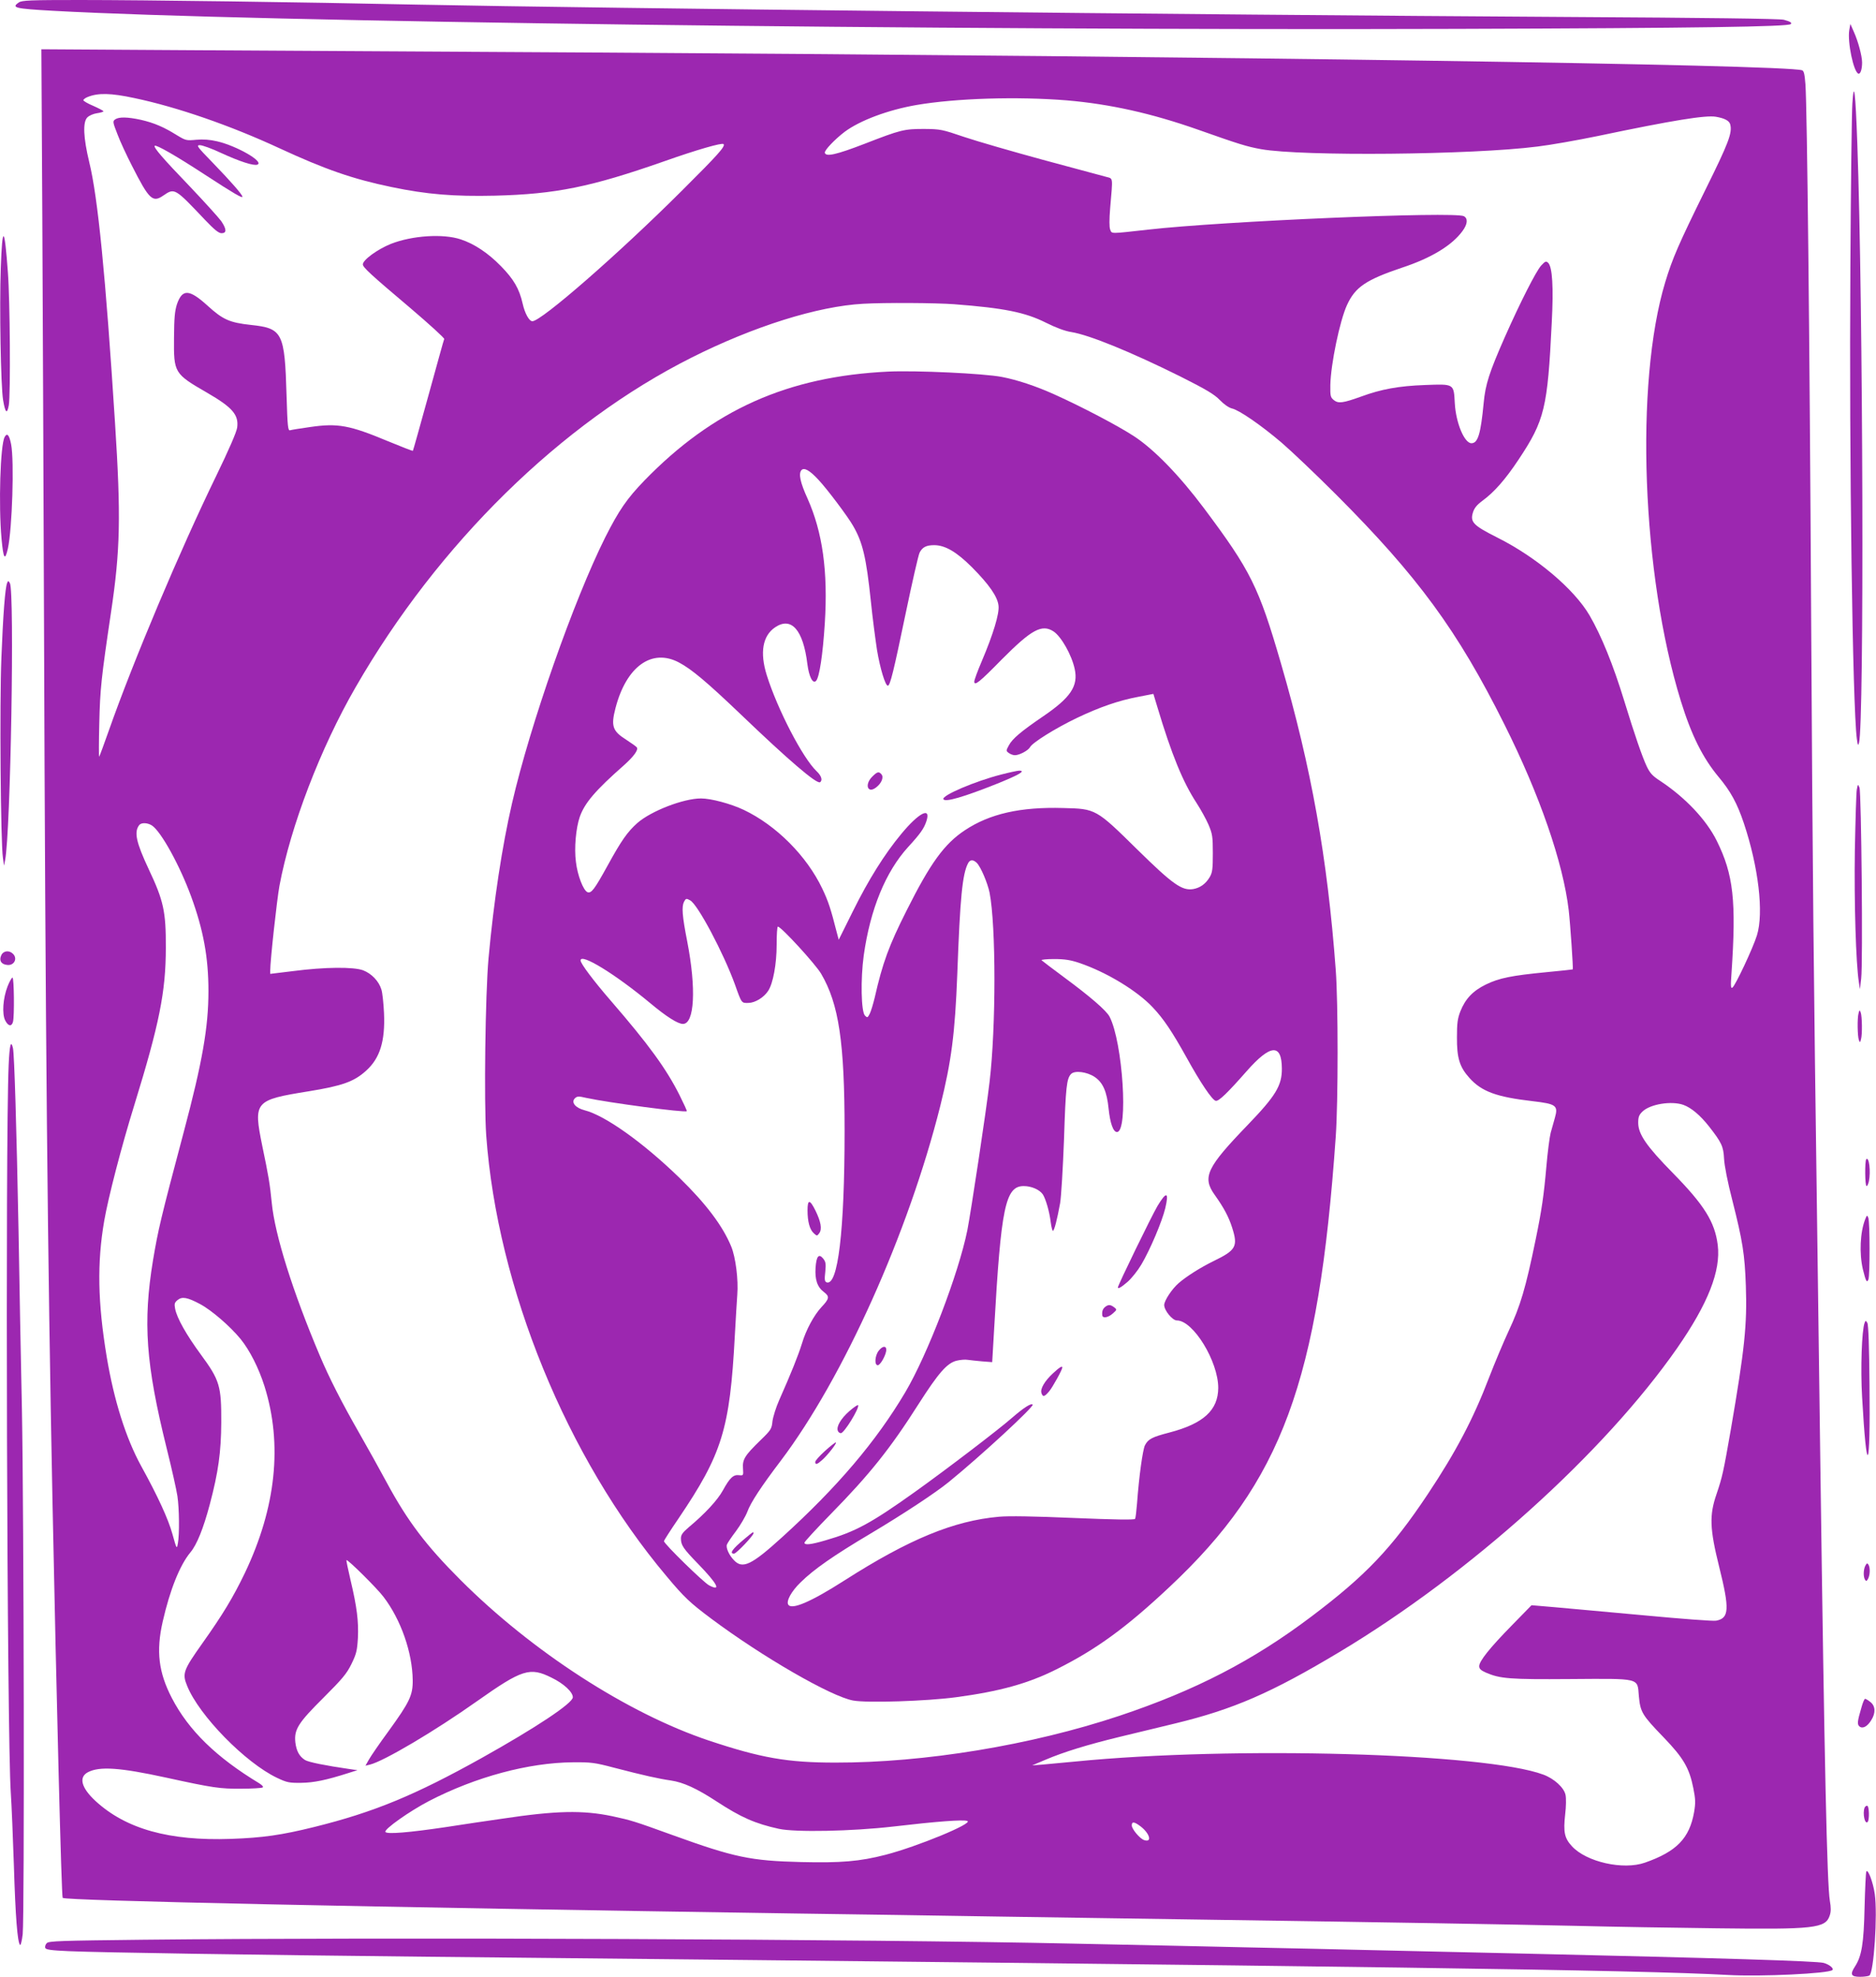 <?xml version="1.0" standalone="no"?>
<!DOCTYPE svg PUBLIC "-//W3C//DTD SVG 20010904//EN"
 "http://www.w3.org/TR/2001/REC-SVG-20010904/DTD/svg10.dtd">
<svg version="1.0" xmlns="http://www.w3.org/2000/svg"
 width="1215pt" height="1280pt" viewBox="0 0 1215 1280"
 preserveAspectRatio="xMidYMid meet">
<g transform="translate(0,1280) scale(0.1,-0.1)"
fill="#9c27b0" stroke="none">
<path d="M122 12784 c-50 -34 -28 -40 223 -54 1276 -71 5690 -128 9095 -117
1552 5 2140 14 2158 31 9 9 -4 17 -45 28 -25 7 -507 13 -1378 18 -2518 15
-6269 56 -7470 80 -746 16 -1772 30 -2185 30 -324 0 -379 -2 -398 -16z"/>
<path d="M11977 12606 c-13 -78 28 -273 59 -283 13 -4 24 28 24 72 0 42 -26
139 -54 200 l-22 50 -7 -39z"/>
<path d="M274 11408 c3 -590 8 -1770 11 -2623 9 -2681 23 -4114 55 -5710 26
-1280 58 -2557 66 -2564 18 -18 1944 -59 4739 -101 369 -5 965 -14 1325 -20
360 -5 963 -14 1340 -20 1164 -17 1937 -30 2390 -40 239 -6 653 -13 920 -16
628 -8 703 0 730 82 9 26 9 51 1 97 -18 107 -35 877 -61 2792 -6 413 -15 1083
-20 1490 -25 1818 -30 2306 -40 4020 -10 1845 -26 3300 -37 3458 -5 67 -10 88
-22 92 -121 37 -3730 90 -7846 115 -896 5 -2064 12 -2593 15 l-964 6 6 -1073z
m596 757 c277 -58 623 -178 940 -325 294 -136 474 -199 725 -251 230 -48 405
-62 670 -56 395 10 621 56 1095 222 215 76 376 122 386 112 14 -14 -38 -71
-270 -302 -409 -408 -910 -845 -968 -845 -21 0 -49 51 -63 114 -22 97 -58 158
-140 242 -84 86 -173 145 -261 174 -114 38 -314 25 -452 -29 -87 -35 -182
-104 -182 -133 0 -19 51 -66 308 -283 122 -104 221 -194 219 -200 -3 -5 -48
-170 -102 -365 -54 -195 -99 -357 -101 -359 -2 -2 -74 26 -161 62 -249 104
-325 118 -504 92 -63 -9 -121 -18 -130 -21 -14 -4 -17 22 -23 223 -12 411 -26
437 -231 459 -138 15 -181 34 -280 124 -119 108 -164 111 -199 10 -14 -44 -18
-88 -19 -215 -2 -231 0 -234 216 -359 164 -95 204 -143 193 -225 -4 -29 -54
-144 -135 -311 -236 -485 -538 -1201 -696 -1650 -32 -91 -60 -167 -63 -170 -2
-3 -2 94 1 215 5 221 13 297 76 720 60 401 65 620 26 1226 -61 955 -111 1461
-167 1689 -38 158 -43 260 -12 290 12 12 40 24 63 27 22 3 41 9 41 12 0 4 -29
19 -65 35 -36 15 -65 32 -65 37 0 5 12 15 28 21 67 27 148 26 302 -7z m6040
-15 c280 -24 549 -84 850 -190 266 -94 314 -109 408 -126 265 -47 1366 -37
1789 17 84 10 259 41 390 68 491 103 699 136 766 125 58 -10 87 -26 93 -50 14
-55 -11 -120 -160 -421 -175 -355 -214 -445 -261 -600 -198 -653 -152 -1894
101 -2712 69 -223 142 -368 244 -491 79 -94 121 -172 164 -300 95 -284 130
-581 85 -726 -25 -82 -141 -328 -159 -339 -11 -7 -12 11 -6 91 32 470 13 641
-95 859 -67 136 -204 281 -366 388 -51 33 -67 51 -88 95 -28 59 -79 206 -145
422 -73 238 -149 424 -225 555 -100 171 -345 378 -599 505 -153 77 -175 99
-157 160 9 30 25 50 64 79 75 55 147 137 232 265 169 254 188 333 215 887 12
231 4 359 -23 387 -14 13 -19 11 -46 -18 -33 -37 -134 -235 -236 -465 -99
-225 -125 -304 -136 -425 -19 -199 -37 -260 -79 -260 -46 0 -101 132 -108 260
-7 126 -3 124 -192 117 -170 -6 -285 -27 -415 -75 -117 -42 -147 -46 -176 -23
-22 18 -24 26 -23 98 3 136 61 416 108 518 53 116 123 163 354 241 192 63 326
145 394 238 33 45 36 81 9 96 -60 32 -1562 -32 -2046 -87 -251 -28 -233 -28
-245 1 -6 16 -6 65 0 138 18 212 21 189 -30 204 -25 7 -207 56 -405 109 -198
54 -427 120 -510 148 -144 49 -154 51 -260 52 -129 0 -151 -5 -385 -96 -184
-71 -252 -86 -258 -58 -3 16 65 87 128 135 99 74 281 142 465 174 258 44 652
56 975 30z m-729 -1320 c324 -25 458 -52 594 -120 64 -32 123 -54 163 -60 118
-19 389 -130 707 -288 167 -84 219 -115 255 -152 28 -29 59 -50 79 -55 46 -10
187 -107 321 -221 63 -54 223 -206 355 -338 528 -529 785 -879 1088 -1486 229
-457 381 -897 417 -1205 10 -87 30 -378 26 -382 -1 -1 -78 -9 -171 -18 -227
-22 -306 -38 -392 -80 -84 -41 -133 -93 -165 -174 -18 -46 -22 -77 -22 -166
-1 -136 17 -194 81 -265 79 -88 175 -123 407 -150 156 -18 169 -28 146 -109
-7 -25 -19 -68 -27 -96 -7 -27 -20 -126 -28 -220 -16 -183 -30 -281 -69 -470
-65 -316 -99 -431 -176 -595 -32 -69 -89 -204 -126 -300 -102 -267 -214 -480
-397 -755 -234 -351 -401 -526 -752 -791 -380 -287 -754 -480 -1245 -644 -573
-191 -1263 -304 -1840 -303 -311 0 -481 30 -820 143 -525 176 -1144 576 -1608
1040 -223 223 -342 380 -477 630 -43 80 -123 224 -178 320 -114 199 -196 360
-257 505 -173 409 -290 779 -310 987 -12 122 -21 175 -61 366 -59 291 -52 299
302 356 215 35 292 62 370 133 90 81 124 191 116 373 -3 63 -10 132 -17 153
-16 53 -63 103 -118 124 -61 23 -247 22 -454 -5 l-148 -18 0 20 c0 65 43 458
60 551 72 385 265 890 493 1285 536 931 1332 1711 2177 2135 402 202 816 332
1110 348 139 8 469 6 591 -3z m-5197 -3375 c59 -39 180 -258 254 -460 79 -216
112 -394 112 -612 0 -233 -39 -459 -160 -913 -150 -564 -165 -629 -199 -830
-66 -402 -47 -671 88 -1216 33 -132 64 -271 70 -311 12 -80 14 -247 3 -307 -7
-38 -8 -37 -35 60 -27 98 -95 246 -202 440 -100 182 -177 427 -224 709 -58
352 -63 607 -16 880 26 150 110 476 195 750 162 525 204 733 204 1020 1 233
-15 304 -110 505 -83 177 -97 243 -62 288 14 17 54 15 82 -3z m9918 -1809 c51
-18 109 -67 166 -139 82 -105 94 -130 98 -210 2 -43 23 -152 54 -271 66 -261
80 -347 87 -551 9 -254 -8 -412 -97 -930 -49 -281 -55 -307 -93 -420 -47 -136
-44 -224 17 -469 69 -277 65 -334 -19 -350 -18 -4 -226 12 -461 34 -236 22
-498 45 -582 53 l-153 13 -128 -131 c-143 -146 -211 -231 -211 -264 0 -16 11
-27 43 -41 92 -40 154 -45 545 -42 461 3 436 9 446 -109 10 -106 20 -123 161
-269 128 -133 166 -198 192 -329 14 -71 15 -94 5 -154 -30 -170 -113 -256
-319 -328 -140 -49 -378 4 -472 106 -49 53 -57 92 -44 208 6 49 7 105 2 126
-10 46 -73 104 -143 130 -374 140 -2009 186 -3031 85 -82 -8 -179 -17 -215
-20 l-65 -5 85 36 c120 51 273 98 483 149 100 24 260 63 356 86 380 92 624
198 1066 463 845 506 1714 1289 2188 1969 199 287 283 499 262 667 -19 149
-87 258 -292 467 -169 172 -223 250 -223 324 0 37 5 51 28 73 50 48 187 70
264 43z m-9608 -1289 c74 -39 195 -143 264 -227 60 -74 118 -189 155 -306 118
-376 75 -785 -127 -1209 -76 -158 -143 -269 -275 -455 -124 -175 -132 -196
-99 -276 77 -192 378 -499 583 -596 63 -30 79 -33 155 -32 82 1 161 17 305 63
l60 19 -50 7 c-159 23 -268 45 -290 59 -37 24 -55 58 -62 113 -9 84 17 126
182 290 122 122 150 155 181 218 32 66 37 86 42 169 5 108 -6 199 -48 376 -16
68 -28 126 -26 128 7 7 199 -183 240 -238 113 -148 187 -361 189 -540 1 -98
-21 -142 -157 -330 -58 -79 -115 -162 -127 -184 l-22 -39 29 7 c90 22 420 217
694 411 292 206 342 222 482 152 79 -38 138 -93 138 -127 0 -38 -236 -195
-590 -393 -434 -242 -698 -351 -1085 -447 -210 -52 -334 -70 -540 -77 -399
-14 -679 64 -876 245 -93 86 -111 155 -49 187 75 39 207 30 505 -35 306 -67
351 -73 487 -72 70 0 133 4 139 8 7 4 -2 14 -22 27 -278 168 -457 342 -566
552 -86 166 -103 303 -59 496 47 206 111 365 179 447 42 50 84 154 126 312 55
208 73 337 74 530 1 236 -10 273 -132 439 -94 128 -156 237 -167 298 -6 31 -3
39 16 55 29 24 63 18 144 -25z m2683 -3003 c188 -49 291 -72 369 -83 80 -12
166 -51 296 -136 156 -102 248 -143 403 -177 107 -23 472 -16 740 15 282 33
454 46 480 36 41 -15 -322 -165 -530 -219 -167 -43 -287 -53 -545 -47 -329 8
-434 30 -835 175 -249 90 -265 95 -390 122 -191 40 -365 36 -711 -16 -93 -13
-259 -38 -369 -55 -237 -35 -379 -47 -389 -31 -10 17 157 135 284 201 302 156
644 248 932 250 116 1 140 -2 265 -35z m3410 -380 c60 -46 76 -106 24 -89 -28
8 -81 72 -81 95 0 27 16 25 57 -6z"/>
<path d="M746 12027 c-17 -12 -16 -18 15 -97 17 -46 60 -138 94 -204 111 -219
134 -240 203 -192 73 50 74 49 269 -157 61 -64 89 -87 108 -87 34 0 33 26 -2
78 -16 22 -107 123 -203 224 -177 184 -237 254 -228 264 9 9 140 -66 325 -187
189 -123 243 -154 243 -143 0 14 -77 101 -189 217 -105 108 -112 117 -86 117
15 0 77 -22 136 -50 122 -56 212 -85 236 -76 46 18 -132 121 -261 151 -47 11
-89 14 -135 10 -64 -6 -68 -5 -126 30 -85 53 -149 80 -232 99 -87 19 -143 20
-167 3z"/>
<path d="M5755 10394 c-653 -31 -1136 -247 -1582 -706 -113 -117 -165 -193
-253 -367 -204 -408 -486 -1211 -604 -1723 -64 -277 -118 -631 -152 -1003 -21
-234 -30 -933 -15 -1147 72 -987 522 -2087 1167 -2853 116 -139 153 -173 289
-275 332 -248 777 -505 920 -531 90 -17 477 -4 665 21 285 38 468 89 650 180
261 130 455 272 734 534 728 682 966 1328 1077 2916 16 227 16 868 0 1080 -54
726 -157 1305 -355 1985 -144 496 -196 600 -499 1005 -159 212 -322 380 -452
465 -102 67 -338 191 -516 271 -122 55 -241 94 -339 113 -118 23 -556 43 -735
35z m-454 -701 c54 -57 188 -235 223 -296 63 -108 86 -204 116 -489 11 -109
30 -251 40 -317 20 -120 54 -231 70 -231 15 0 37 90 116 470 42 201 82 377 90
392 18 35 43 48 94 48 71 0 145 -43 246 -144 111 -112 165 -190 171 -248 6
-51 -34 -184 -108 -358 -27 -63 -49 -123 -49 -133 0 -31 33 -5 178 143 193
194 260 231 336 181 49 -33 116 -150 136 -241 25 -112 -25 -187 -208 -311
-139 -95 -195 -142 -218 -185 -19 -35 -19 -36 0 -50 11 -8 28 -14 39 -14 29 0
86 30 98 52 16 30 164 122 301 188 151 72 273 114 400 138 l98 19 26 -86 c92
-307 165 -485 254 -621 27 -42 62 -105 77 -140 25 -59 28 -76 28 -185 0 -102
-3 -125 -20 -154 -26 -44 -62 -70 -108 -78 -72 -11 -131 30 -362 257 -267 263
-268 263 -479 268 -277 8 -476 -37 -637 -144 -133 -88 -223 -212 -377 -519
-115 -228 -156 -340 -207 -565 -10 -41 -24 -88 -32 -104 -14 -27 -16 -27 -31
-12 -25 25 -29 235 -8 389 42 300 142 543 288 703 79 86 102 119 118 167 31
96 -49 55 -163 -83 -108 -130 -212 -296 -313 -500 l-92 -185 -12 45 c-40 158
-56 205 -94 285 -101 213 -299 411 -509 511 -85 40 -212 74 -277 74 -113 0
-323 -81 -412 -159 -64 -57 -103 -112 -193 -276 -85 -154 -105 -181 -130 -172
-27 11 -65 109 -75 196 -12 90 0 219 25 292 32 90 100 170 286 334 63 56 94
99 84 115 -4 6 -35 28 -69 50 -89 56 -100 88 -70 204 70 271 236 390 412 296
81 -43 179 -125 402 -338 308 -295 489 -450 511 -437 18 12 9 42 -22 71 -89
84 -253 399 -323 622 -46 147 -27 255 54 310 105 71 182 -16 209 -238 11 -83
35 -130 56 -109 22 23 44 170 57 375 21 336 -15 589 -112 806 -47 103 -59 160
-40 183 17 20 53 1 111 -62z m1025 -2480 c26 -26 70 -130 83 -193 42 -215 42
-871 0 -1225 -21 -184 -121 -844 -144 -961 -57 -282 -258 -806 -402 -1049
-189 -319 -441 -615 -797 -938 -199 -181 -257 -209 -313 -149 -32 33 -53 81
-45 101 3 9 29 48 58 86 29 39 62 95 74 126 21 59 91 165 217 331 405 536 826
1473 1033 2298 72 289 95 467 110 855 18 494 33 646 70 716 13 24 33 24 56 2z
m-1856 -243 c49 -26 216 -341 290 -545 44 -124 42 -120 88 -119 43 1 99 35
127 78 32 48 55 175 55 298 0 65 3 118 8 118 21 0 243 -242 280 -305 115 -196
152 -443 152 -1020 0 -646 -43 -1006 -117 -978 -12 5 -14 18 -8 68 5 52 3 65
-14 86 -28 34 -44 15 -49 -60 -5 -76 11 -125 54 -157 38 -29 36 -43 -17 -99
-47 -51 -99 -146 -125 -234 -25 -80 -70 -192 -148 -368 -20 -45 -39 -106 -43
-135 -5 -50 -9 -57 -77 -123 -103 -100 -118 -125 -114 -183 3 -46 3 -47 -25
-44 -37 5 -60 -16 -105 -98 -35 -64 -117 -152 -220 -238 -41 -35 -52 -50 -52
-73 0 -44 14 -65 110 -164 128 -132 154 -183 72 -140 -36 19 -292 269 -292
286 0 4 42 70 94 146 283 418 333 579 365 1183 6 107 13 227 16 266 8 98 -11
244 -39 312 -55 134 -163 277 -335 445 -237 230 -482 404 -615 438 -59 15 -89
51 -63 77 15 14 23 15 74 3 143 -31 638 -97 651 -86 2 2 -19 48 -47 104 -86
171 -200 328 -445 611 -111 128 -196 241 -196 261 0 50 227 -90 453 -278 103
-86 177 -133 210 -133 75 0 87 228 28 533 -33 168 -37 226 -21 258 12 22 15
23 40 9z m2520 -405 c177 -60 376 -181 476 -288 70 -74 125 -156 219 -325 90
-163 166 -276 189 -280 19 -4 76 51 200 192 154 175 227 180 228 18 1 -111
-39 -177 -222 -367 -265 -275 -295 -337 -213 -452 60 -84 91 -143 113 -212 39
-122 25 -146 -119 -216 -86 -42 -176 -99 -227 -143 -44 -38 -94 -114 -94 -142
0 -35 53 -100 82 -100 106 0 268 -265 268 -437 -1 -144 -95 -231 -317 -289
-112 -29 -137 -42 -158 -83 -14 -29 -38 -199 -51 -376 -4 -49 -9 -95 -13 -100
-4 -7 -134 -5 -396 6 -258 11 -422 14 -485 8 -293 -26 -582 -145 -1000 -412
-219 -140 -343 -193 -365 -157 -14 23 20 86 80 144 85 84 214 174 455 317 213
127 419 263 505 333 210 171 555 490 543 501 -10 11 -59 -21 -133 -85 -89 -78
-422 -332 -629 -480 -286 -204 -386 -258 -580 -314 -95 -28 -136 -32 -136 -15
0 6 78 91 173 188 248 253 383 421 567 711 128 200 183 263 244 279 24 6 57 9
73 6 15 -2 58 -7 94 -10 l65 -5 13 222 c44 780 72 918 191 918 50 0 103 -23
124 -54 19 -30 43 -112 51 -180 4 -31 11 -56 14 -56 9 0 28 75 47 180 7 41 18
226 25 410 11 342 17 396 46 426 24 24 102 14 152 -19 54 -36 80 -95 91 -207
10 -94 30 -150 54 -150 75 0 38 582 -48 747 -20 39 -125 130 -296 256 -74 55
-139 104 -144 109 -6 4 31 8 80 8 70 0 107 -6 164 -25z"/>
<path d="M6485 7785 c-172 -44 -387 -136 -375 -160 11 -21 134 15 349 101 141
57 188 84 141 84 -14 -1 -65 -12 -115 -25z"/>
<path d="M5649 7771 c-52 -52 -29 -113 26 -69 34 26 50 65 34 84 -17 20 -27
18 -60 -15z"/>
<path d="M5691 4054 c-25 -32 -29 -94 -6 -94 17 0 55 69 55 100 0 28 -25 25
-49 -6z"/>
<path d="M5501 3663 c-55 -48 -85 -100 -75 -127 3 -9 12 -16 20 -16 21 0 119
159 112 181 -2 5 -27 -12 -57 -38z"/>
<path d="M5342 3404 c-34 -31 -62 -62 -62 -70 0 -20 11 -17 41 9 36 30 104
117 92 117 -5 0 -37 -25 -71 -56z"/>
<path d="M4820 2834 c-77 -64 -98 -94 -66 -94 15 0 126 117 126 132 0 12 0 12
-60 -38z"/>
<path d="M5230 4963 c0 -73 14 -125 41 -149 20 -18 21 -18 35 1 19 26 11 73
-24 145 -37 75 -52 76 -52 3z"/>
<path d="M7497 4992 c-38 -64 -257 -514 -257 -528 0 -12 23 1 64 37 25 22 65
72 88 111 57 96 134 278 155 365 25 106 8 111 -50 15z"/>
<path d="M7158 4338 c-16 -13 -22 -29 -19 -55 2 -21 38 -15 68 12 27 24 28 25
9 40 -24 18 -37 19 -58 3z"/>
<path d="M6819 3907 c-53 -49 -83 -100 -74 -127 9 -28 19 -25 50 11 23 28 85
140 85 154 0 13 -18 2 -61 -38z"/>
<path d="M11997 12130 c-4 -52 -10 -531 -13 -1065 -8 -1234 14 -2834 42 -3050
6 -42 8 -46 14 -25 34 124 27 2825 -11 3880 -12 336 -22 418 -32 260z"/>
<path d="M5 11063 c-9 -249 0 -762 15 -853 14 -84 26 -95 37 -34 12 70 8 681
-6 862 -22 302 -36 309 -46 25z"/>
<path d="M30 9970 c-28 -52 -40 -441 -20 -659 12 -130 22 -146 41 -63 28 127
42 567 21 675 -12 61 -26 77 -42 47z"/>
<path d="M46 9025 c-13 -35 -26 -204 -37 -485 -12 -292 -5 -1196 10 -1295 l7
-50 7 35 c36 183 62 1739 31 1794 -10 17 -11 17 -18 1z"/>
<path d="M12026 7690 c-4 -19 -9 -198 -13 -397 -5 -340 7 -731 26 -853 l7 -45
8 68 c12 96 1 1206 -11 1237 -10 24 -10 24 -17 -10z"/>
<path d="M8 6614 c-15 -33 -1 -58 38 -62 45 -6 70 41 38 72 -25 25 -63 20 -76
-10z"/>
<path d="M49 6413 c-30 -77 -37 -179 -15 -221 19 -37 41 -41 50 -9 10 36 7
287 -3 287 -5 0 -20 -26 -32 -57z"/>
<path d="M12037 6239 c-9 -32 -7 -149 2 -173 7 -18 8 -18 14 5 9 32 7 149 -2
173 -7 18 -8 18 -14 -5z"/>
<path d="M56 5903 c-22 -505 -11 -4355 14 -4713 5 -74 14 -286 20 -470 10
-330 23 -497 40 -514 4 -4 12 27 17 70 12 115 8 2707 -5 3399 -7 325 -17 847
-22 1160 -13 668 -27 1139 -36 1178 -13 56 -22 23 -28 -110z"/>
<path d="M12087 5294 c-10 -11 -9 -174 2 -174 5 0 11 14 15 31 13 64 1 161
-17 143z"/>
<path d="M12080 4905 c-33 -84 -39 -221 -15 -324 19 -77 26 -91 36 -65 10 26
10 374 -1 399 -7 18 -9 18 -20 -10z"/>
<path d="M12076 4234 c-18 -48 -27 -296 -16 -480 30 -532 54 -493 48 79 -2
246 -7 389 -14 401 -11 17 -11 17 -18 0z"/>
<path d="M12081 2662 c-13 -25 -14 -72 -2 -91 7 -11 11 -10 20 7 13 25 14 72
2 91 -7 11 -11 10 -20 -7z"/>
<path d="M12056 1745 c-27 -92 -29 -110 -13 -124 21 -17 52 0 77 42 29 46 26
91 -6 116 -15 12 -30 21 -35 21 -4 0 -15 -25 -23 -55z"/>
<path d="M12076 1095 c-14 -38 2 -111 20 -92 12 12 10 100 -2 104 -6 2 -14 -3
-18 -12z"/>
<path d="M12087 680 c-3 -8 -8 -112 -11 -230 -5 -235 -19 -317 -62 -383 -34
-52 -26 -67 33 -67 26 0 53 4 60 8 29 19 54 394 35 528 -11 78 -46 169 -55
144z"/>
<path d="M927 240 c-538 -6 -610 -8 -624 -22 -9 -9 -13 -23 -10 -31 4 -11 38
-16 154 -21 210 -9 1187 -24 2308 -36 6192 -62 7851 -86 8435 -118 217 -12
654 9 678 32 10 11 -21 36 -57 46 -41 12 -662 31 -1926 60 -484 11 -979 22
-1100 25 -121 3 -427 10 -680 15 -253 6 -775 17 -1160 25 -1308 29 -4459 42
-6018 25z"/>
</g>
</svg>
